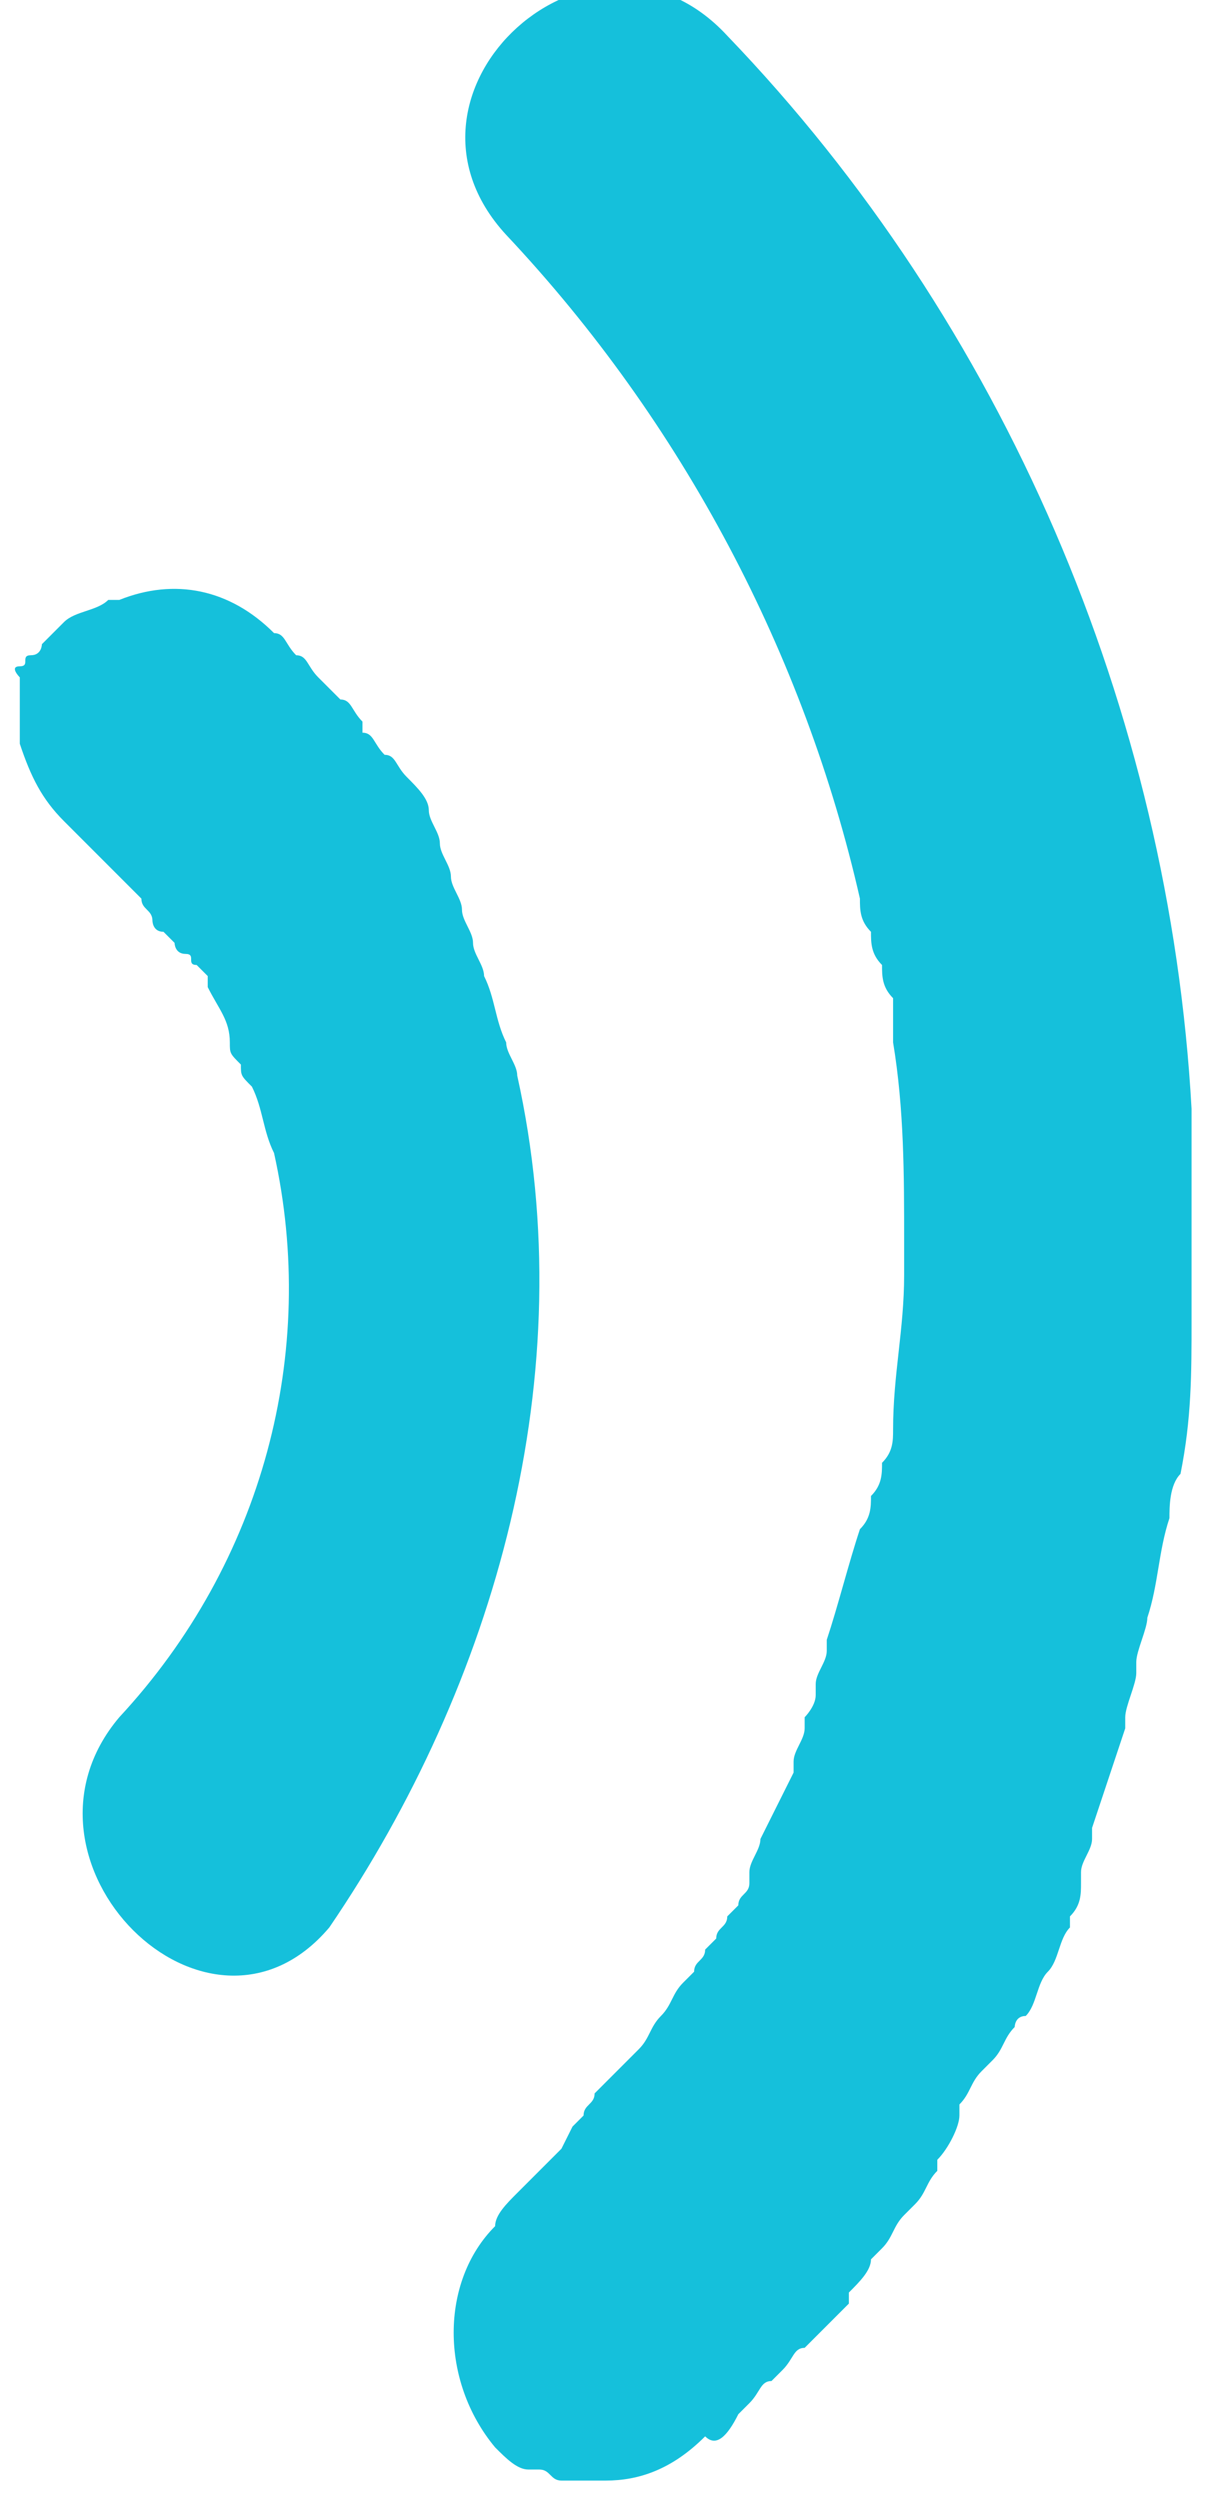 <?xml version="1.0" encoding="utf-8"?>
<!-- Generator: Adobe Illustrator 24.3.0, SVG Export Plug-In . SVG Version: 6.00 Build 0)  -->
<svg version="1.1" id="Camada_1" xmlns="http://www.w3.org/2000/svg" xmlns:xlink="http://www.w3.org/1999/xlink" x="0px" y="0px"
	 viewBox="0 0 11 22.6" style="enable-background:new 0 0 11 22.6;" xml:space="preserve">
<style type="text/css">
	.st0{fill:#15C0DB;}
</style>
<g id="Grupo_6278" transform="translate(-3098.021 -1113.277)">
	<path id="Caminho_10388" class="st0" d="M3104.7,1135.1l0.1-0.1c0.1-0.1,0.1-0.2,0.2-0.2l0.1-0.1c0.1-0.1,0.1-0.2,0.2-0.2l0.1-0.1
		c0.1-0.1,0.2-0.2,0.3-0.3v-0.1c0.1-0.1,0.2-0.2,0.2-0.3l0.1-0.1c0.1-0.1,0.1-0.2,0.2-0.3l0.1-0.1c0.1-0.1,0.1-0.2,0.2-0.3v-0.1
		c0.1-0.1,0.2-0.3,0.2-0.4c0,0,0,0,0-0.1c0.1-0.1,0.1-0.2,0.2-0.3l0.1-0.1c0.1-0.1,0.1-0.2,0.2-0.3c0,0,0-0.1,0.1-0.1
		c0.1-0.1,0.1-0.3,0.2-0.4l0,0c0.1-0.1,0.1-0.3,0.2-0.4v-0.1c0.1-0.1,0.1-0.2,0.1-0.3v-0.1c0-0.1,0.1-0.2,0.1-0.3v-0.1
		c0.1-0.3,0.2-0.6,0.3-0.9c0,0,0,0,0-0.1s0.1-0.3,0.1-0.4c0,0,0,0,0-0.1s0.1-0.3,0.1-0.4l0,0c0.1-0.3,0.1-0.6,0.2-0.9l0,0
		c0-0.1,0-0.3,0.1-0.4l0,0c0.1-0.5,0.1-0.9,0.1-1.4l0,0c0-0.2,0-0.3,0-0.5l0,0c0-0.5,0-0.9,0-1.4l0,0c-0.2-3.6-1.7-7.1-4.2-9.7
		c-1.2-1.3-3.2,0.5-2,1.8c1.6,1.7,2.7,3.8,3.2,6l0,0c0,0.1,0,0.2,0.1,0.3l0,0c0,0.1,0,0.2,0.1,0.3l0,0c0,0.1,0,0.2,0.1,0.3l0,0
		c0,0.1,0,0.2,0,0.3l0,0v0.1l0,0c0.1,0.6,0.1,1.2,0.1,1.8l0,0c0,0.1,0,0.2,0,0.3l0,0c0,0.5-0.1,0.9-0.1,1.4l0,0c0,0.1,0,0.2-0.1,0.3
		l0,0c0,0.1,0,0.2-0.1,0.3l0,0c0,0.1,0,0.2-0.1,0.3l0,0c-0.1,0.3-0.2,0.7-0.3,1v0.1c0,0.1-0.1,0.2-0.1,0.3v0.1
		c0,0.1-0.1,0.2-0.1,0.2v0.1c0,0.1-0.1,0.2-0.1,0.3v0.1c-0.1,0.2-0.2,0.4-0.3,0.6l0,0c0,0.1-0.1,0.2-0.1,0.3v0.1
		c0,0.1-0.1,0.1-0.1,0.2l-0.1,0.1c0,0.1-0.1,0.1-0.1,0.2l-0.1,0.1c0,0.1-0.1,0.1-0.1,0.2l-0.1,0.1c-0.1,0.1-0.1,0.2-0.2,0.3l0,0
		c-0.1,0.1-0.1,0.2-0.2,0.3l-0.1,0.1c-0.1,0.1-0.1,0.1-0.2,0.2l-0.1,0.1c0,0.1-0.1,0.1-0.1,0.2l-0.1,0.1l-0.1,0.2l-0.1,0.1
		c-0.1,0.1-0.1,0.1-0.2,0.2l-0.1,0.1c-0.1,0.1-0.2,0.2-0.2,0.3c-0.5,0.5-0.5,1.4,0,2c0.1,0.1,0.2,0.2,0.3,0.2c0,0,0,0,0.1,0
		s0.1,0.1,0.2,0.1h0.1c0.1,0,0.2,0,0.3,0l0,0c0.3,0,0.6-0.1,0.9-0.4l0,0C3104.5,1135.4,3104.6,1135.3,3104.7,1135.1z"/>
	<path id="Caminho_10389" class="st0" d="M3102.7,1123C3102.7,1122.9,3102.7,1122.9,3102.7,1123c0-0.1-0.1-0.2-0.1-0.3l0,0
		c-0.1-0.2-0.1-0.4-0.2-0.6l0,0c0-0.1-0.1-0.2-0.1-0.3l0,0c0-0.1-0.1-0.2-0.1-0.3l0,0c0-0.1-0.1-0.2-0.1-0.3l0,0
		c0-0.1-0.1-0.2-0.1-0.3l0,0c0-0.1-0.1-0.2-0.1-0.3l0,0c0-0.1-0.1-0.2-0.2-0.3l0,0c-0.1-0.1-0.1-0.2-0.2-0.2l0,0
		c-0.1-0.1-0.1-0.2-0.2-0.2v-0.1c-0.1-0.1-0.1-0.2-0.2-0.2l0,0c-0.1-0.1-0.1-0.1-0.2-0.2l0,0c-0.1-0.1-0.1-0.2-0.2-0.2l0,0
		c-0.1-0.1-0.1-0.2-0.2-0.2c-0.4-0.4-0.9-0.5-1.4-0.3h-0.1c-0.1,0.1-0.3,0.1-0.4,0.2l0,0c-0.1,0.1-0.1,0.1-0.2,0.2
		c0,0,0,0.1-0.1,0.1s0,0.1-0.1,0.1s0,0.1,0,0.1v0.1c0,0,0,0,0,0.1s0,0.2,0,0.2v0.1v0.1c0.1,0.3,0.2,0.5,0.4,0.7
		c0.1,0.1,0.1,0.1,0.2,0.2l0.1,0.1l0.1,0.1l0.1,0.1l0.1,0.1l0.1,0.1c0,0.1,0.1,0.1,0.1,0.2c0,0,0,0.1,0.1,0.1l0.1,0.1
		c0,0,0,0.1,0.1,0.1s0,0.1,0.1,0.1l0.1,0.1v0.1c0.1,0.2,0.2,0.3,0.2,0.5l0,0c0,0.1,0,0.1,0.1,0.2l0,0c0,0.1,0,0.1,0.1,0.2l0,0
		c0.1,0.2,0.1,0.4,0.2,0.6l0,0c0.4,1.8-0.1,3.7-1.4,5.1c-1.1,1.3,0.8,3.2,1.9,1.9C3102.5,1128.5,3103.3,1125.7,3102.7,1123z"/>
</g>
</svg>
